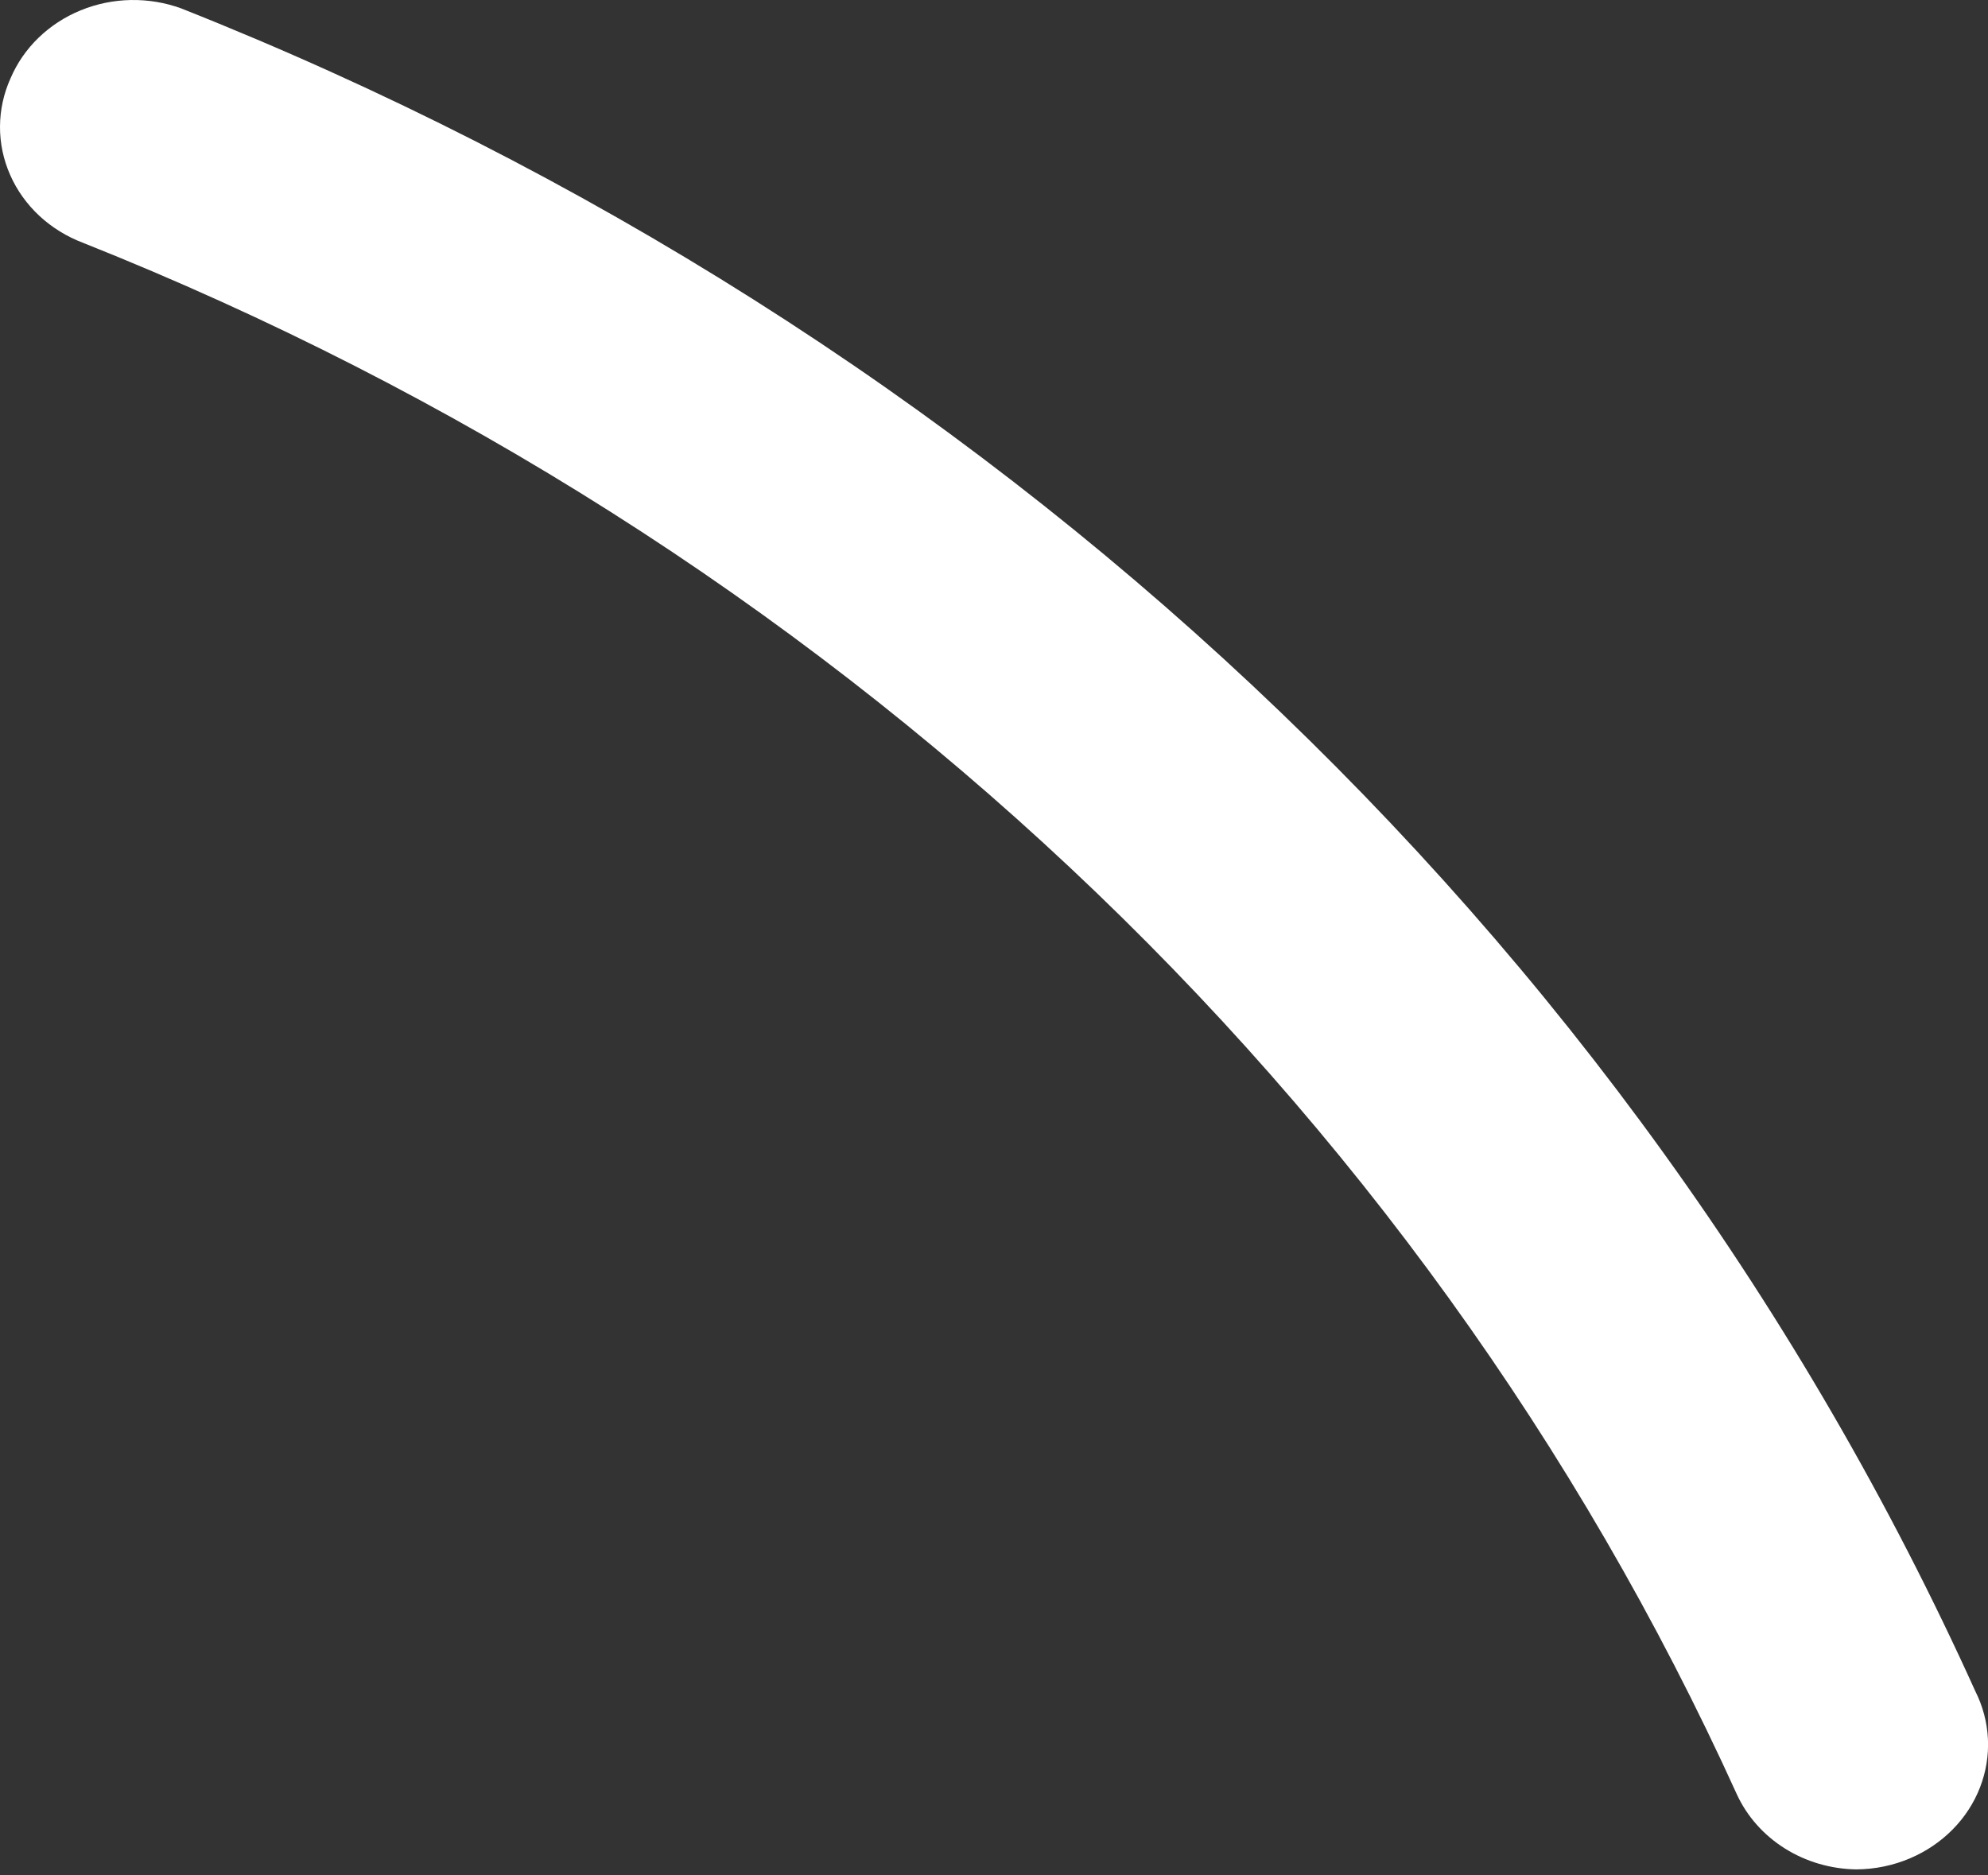 <?xml version="1.0" encoding="UTF-8"?> <svg xmlns="http://www.w3.org/2000/svg" width="53" height="50" viewBox="0 0 53 50" fill="none"><rect x="0" y="0" width="53" height="50" fill="#333333" stroke="none"/> <path d="M52.66 45.085C43.503 24.849 26.352 8.763 4.834 0.225C3.968 -0.091 3.004 -0.074 2.152 0.275C1.299 0.624 0.627 1.275 0.281 2.088C0.097 2.495 0.002 2.933 2.18778e-05 3.376C-0.002 3.819 0.091 4.258 0.272 4.667C0.452 5.076 0.718 5.447 1.053 5.758C1.388 6.068 1.786 6.313 2.222 6.477C22.045 14.372 37.847 29.2 46.307 47.845C46.577 48.429 47.021 48.928 47.584 49.282C48.147 49.636 48.806 49.829 49.483 49.84C49.983 49.838 50.476 49.736 50.93 49.541C51.357 49.358 51.741 49.097 52.06 48.773C52.379 48.45 52.626 48.069 52.787 47.654C52.948 47.24 53.02 46.799 52.998 46.358C52.976 45.916 52.861 45.484 52.66 45.085Z" fill="white"></path> </svg> 